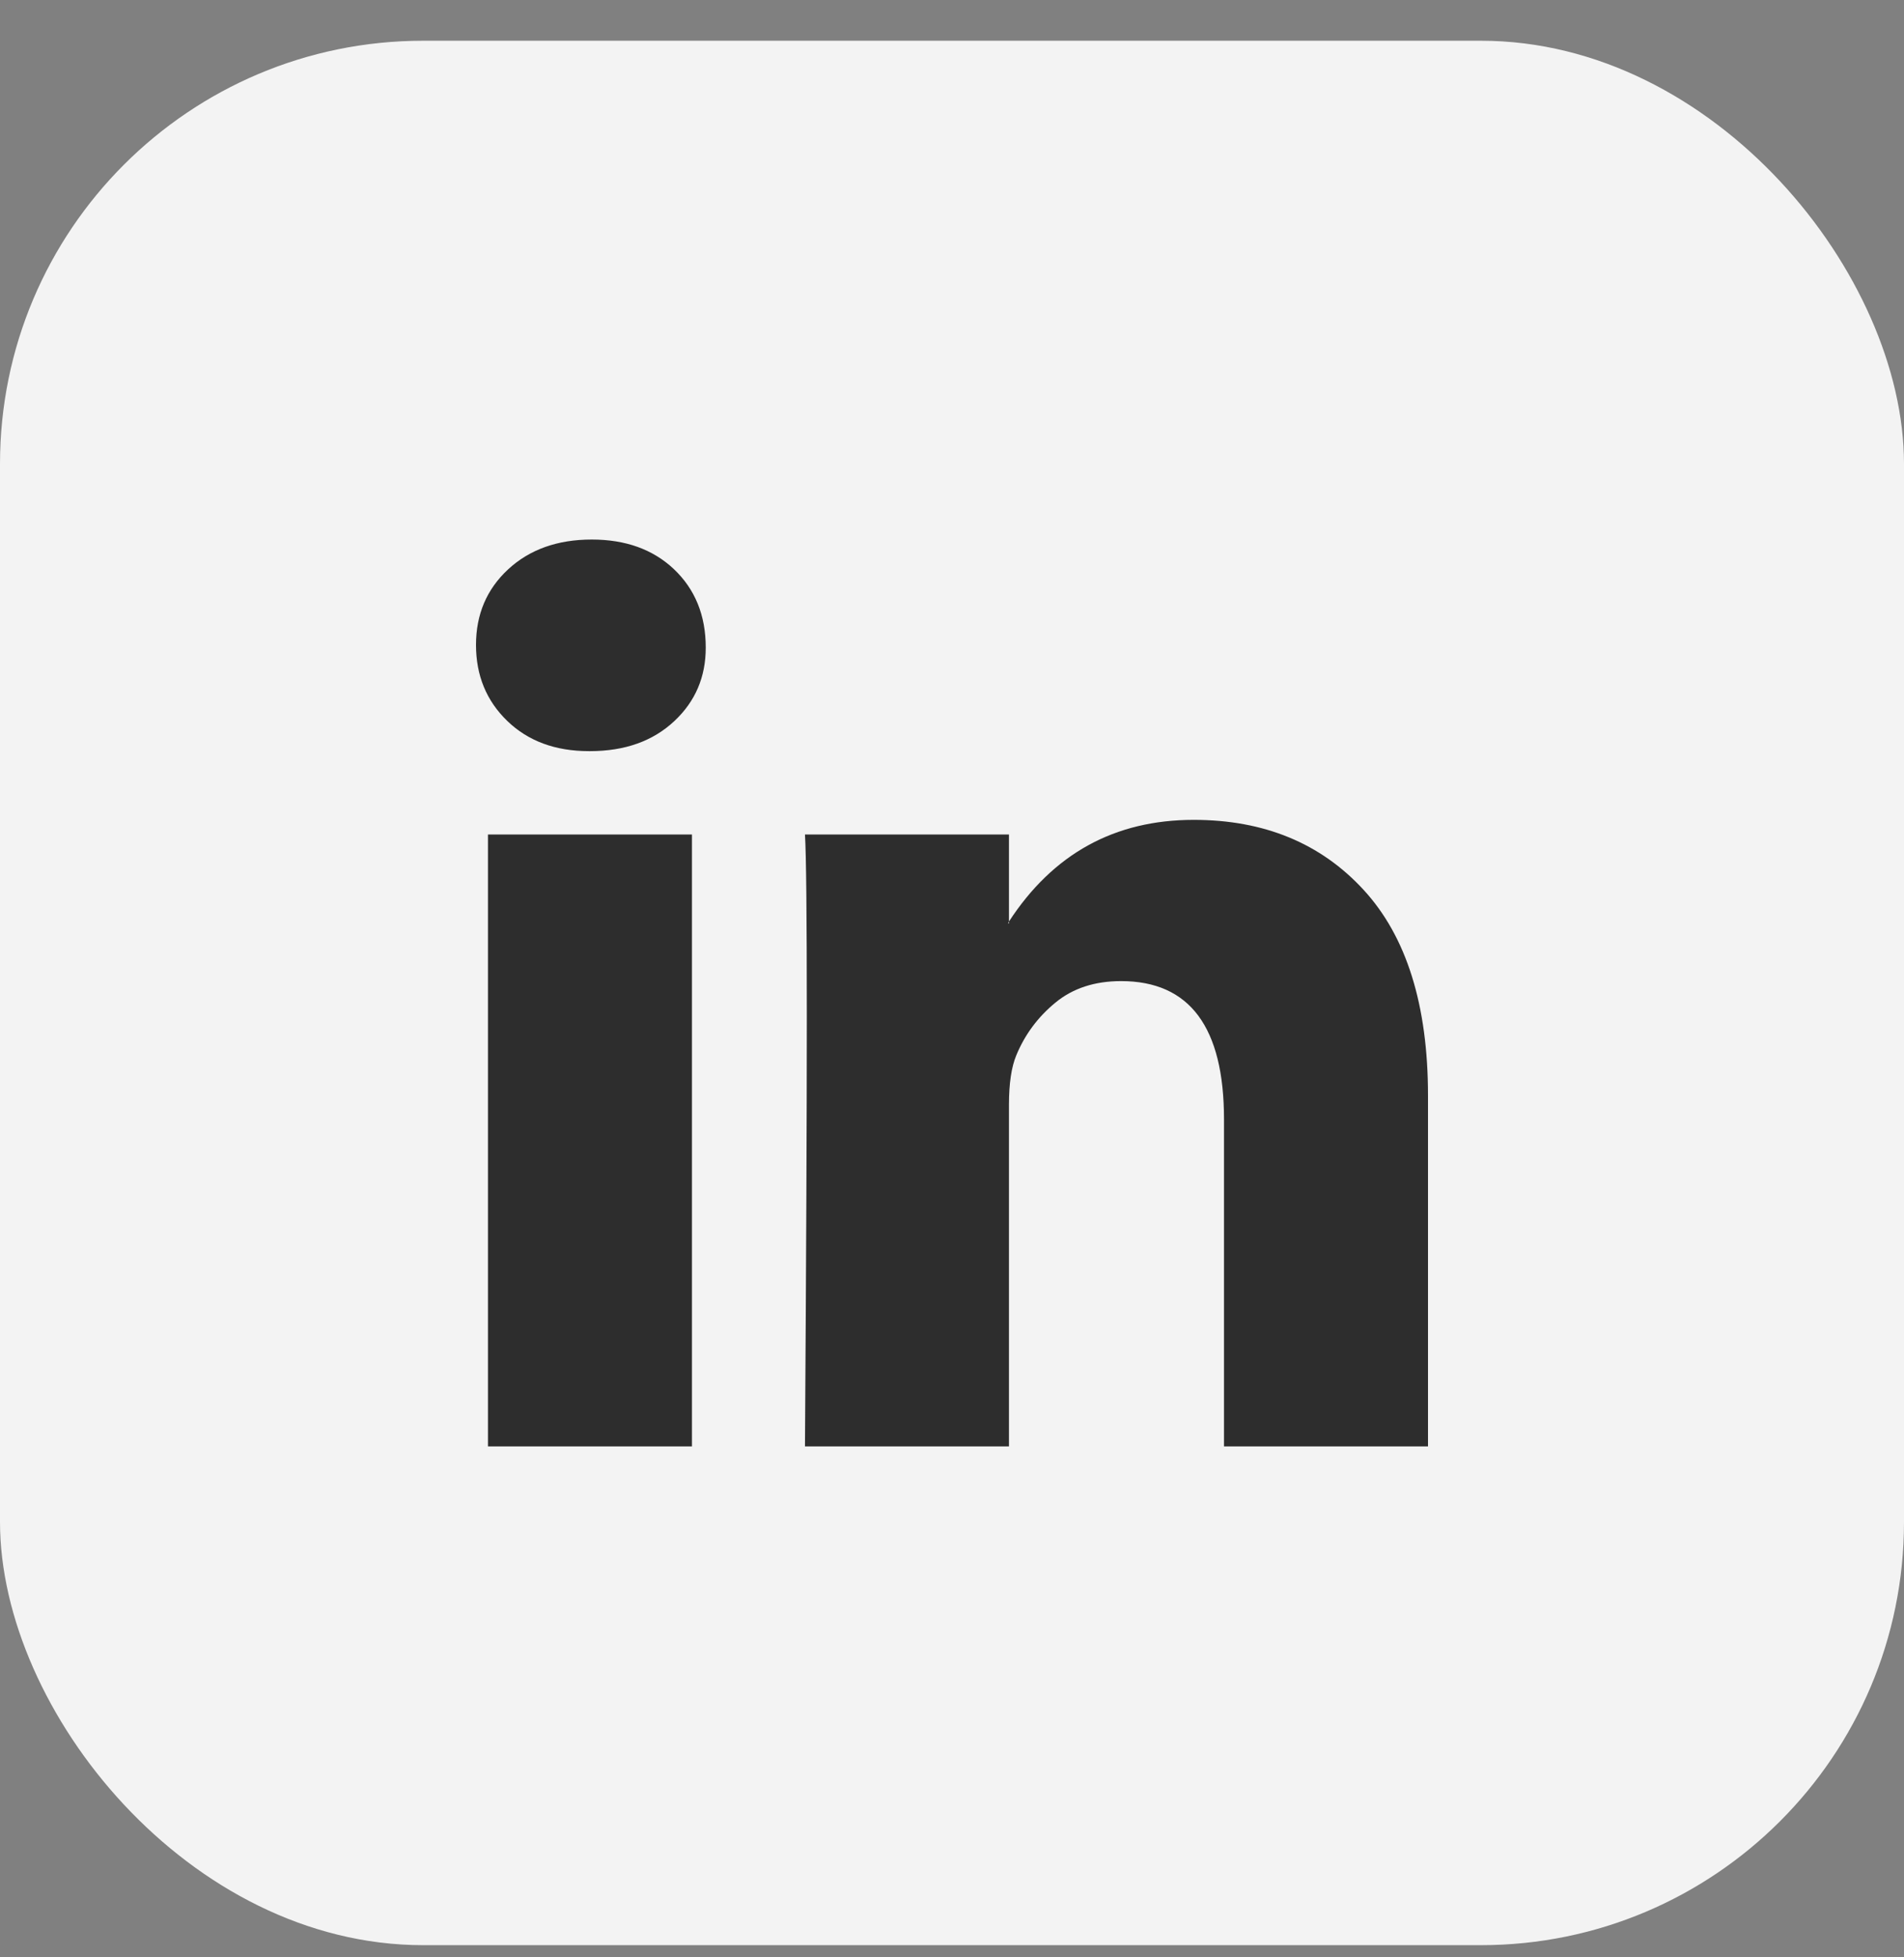 <svg width="36" height="37" viewBox="0 0 36 37" fill="none" xmlns="http://www.w3.org/2000/svg">
<rect x="0" y="0" width="36" height="37" fill="#808080" stroke="none"/>
<rect y="0.77" width="36" height="36" rx="8" fill="#F3F3F3"/>
<path d="M9 12.191C9 11.613 9.203 11.137 9.608 10.762C10.014 10.387 10.54 10.199 11.189 10.199C11.826 10.199 12.342 10.384 12.736 10.753C13.141 11.134 13.344 11.631 13.344 12.242C13.344 12.797 13.147 13.258 12.753 13.628C12.348 14.009 11.815 14.199 11.154 14.199H11.137C10.5 14.199 9.985 14.009 9.591 13.628C9.197 13.247 9 12.768 9 12.191ZM9.226 27.342V15.775H13.083V27.342H9.226ZM15.22 27.342H19.077V20.883C19.077 20.479 19.124 20.168 19.216 19.948C19.378 19.556 19.625 19.224 19.955 18.953C20.285 18.681 20.699 18.546 21.197 18.546C22.494 18.546 23.143 19.417 23.143 21.16V27.342H27V20.71C27 19.002 26.595 17.706 25.784 16.823C24.973 15.94 23.901 15.498 22.57 15.498C21.075 15.498 19.911 16.139 19.077 17.42V17.455H19.06L19.077 17.42V15.775H15.22C15.243 16.144 15.255 17.293 15.255 19.221C15.255 21.149 15.243 23.856 15.22 27.342Z" fill="#2D2D2D"/>
</svg>
